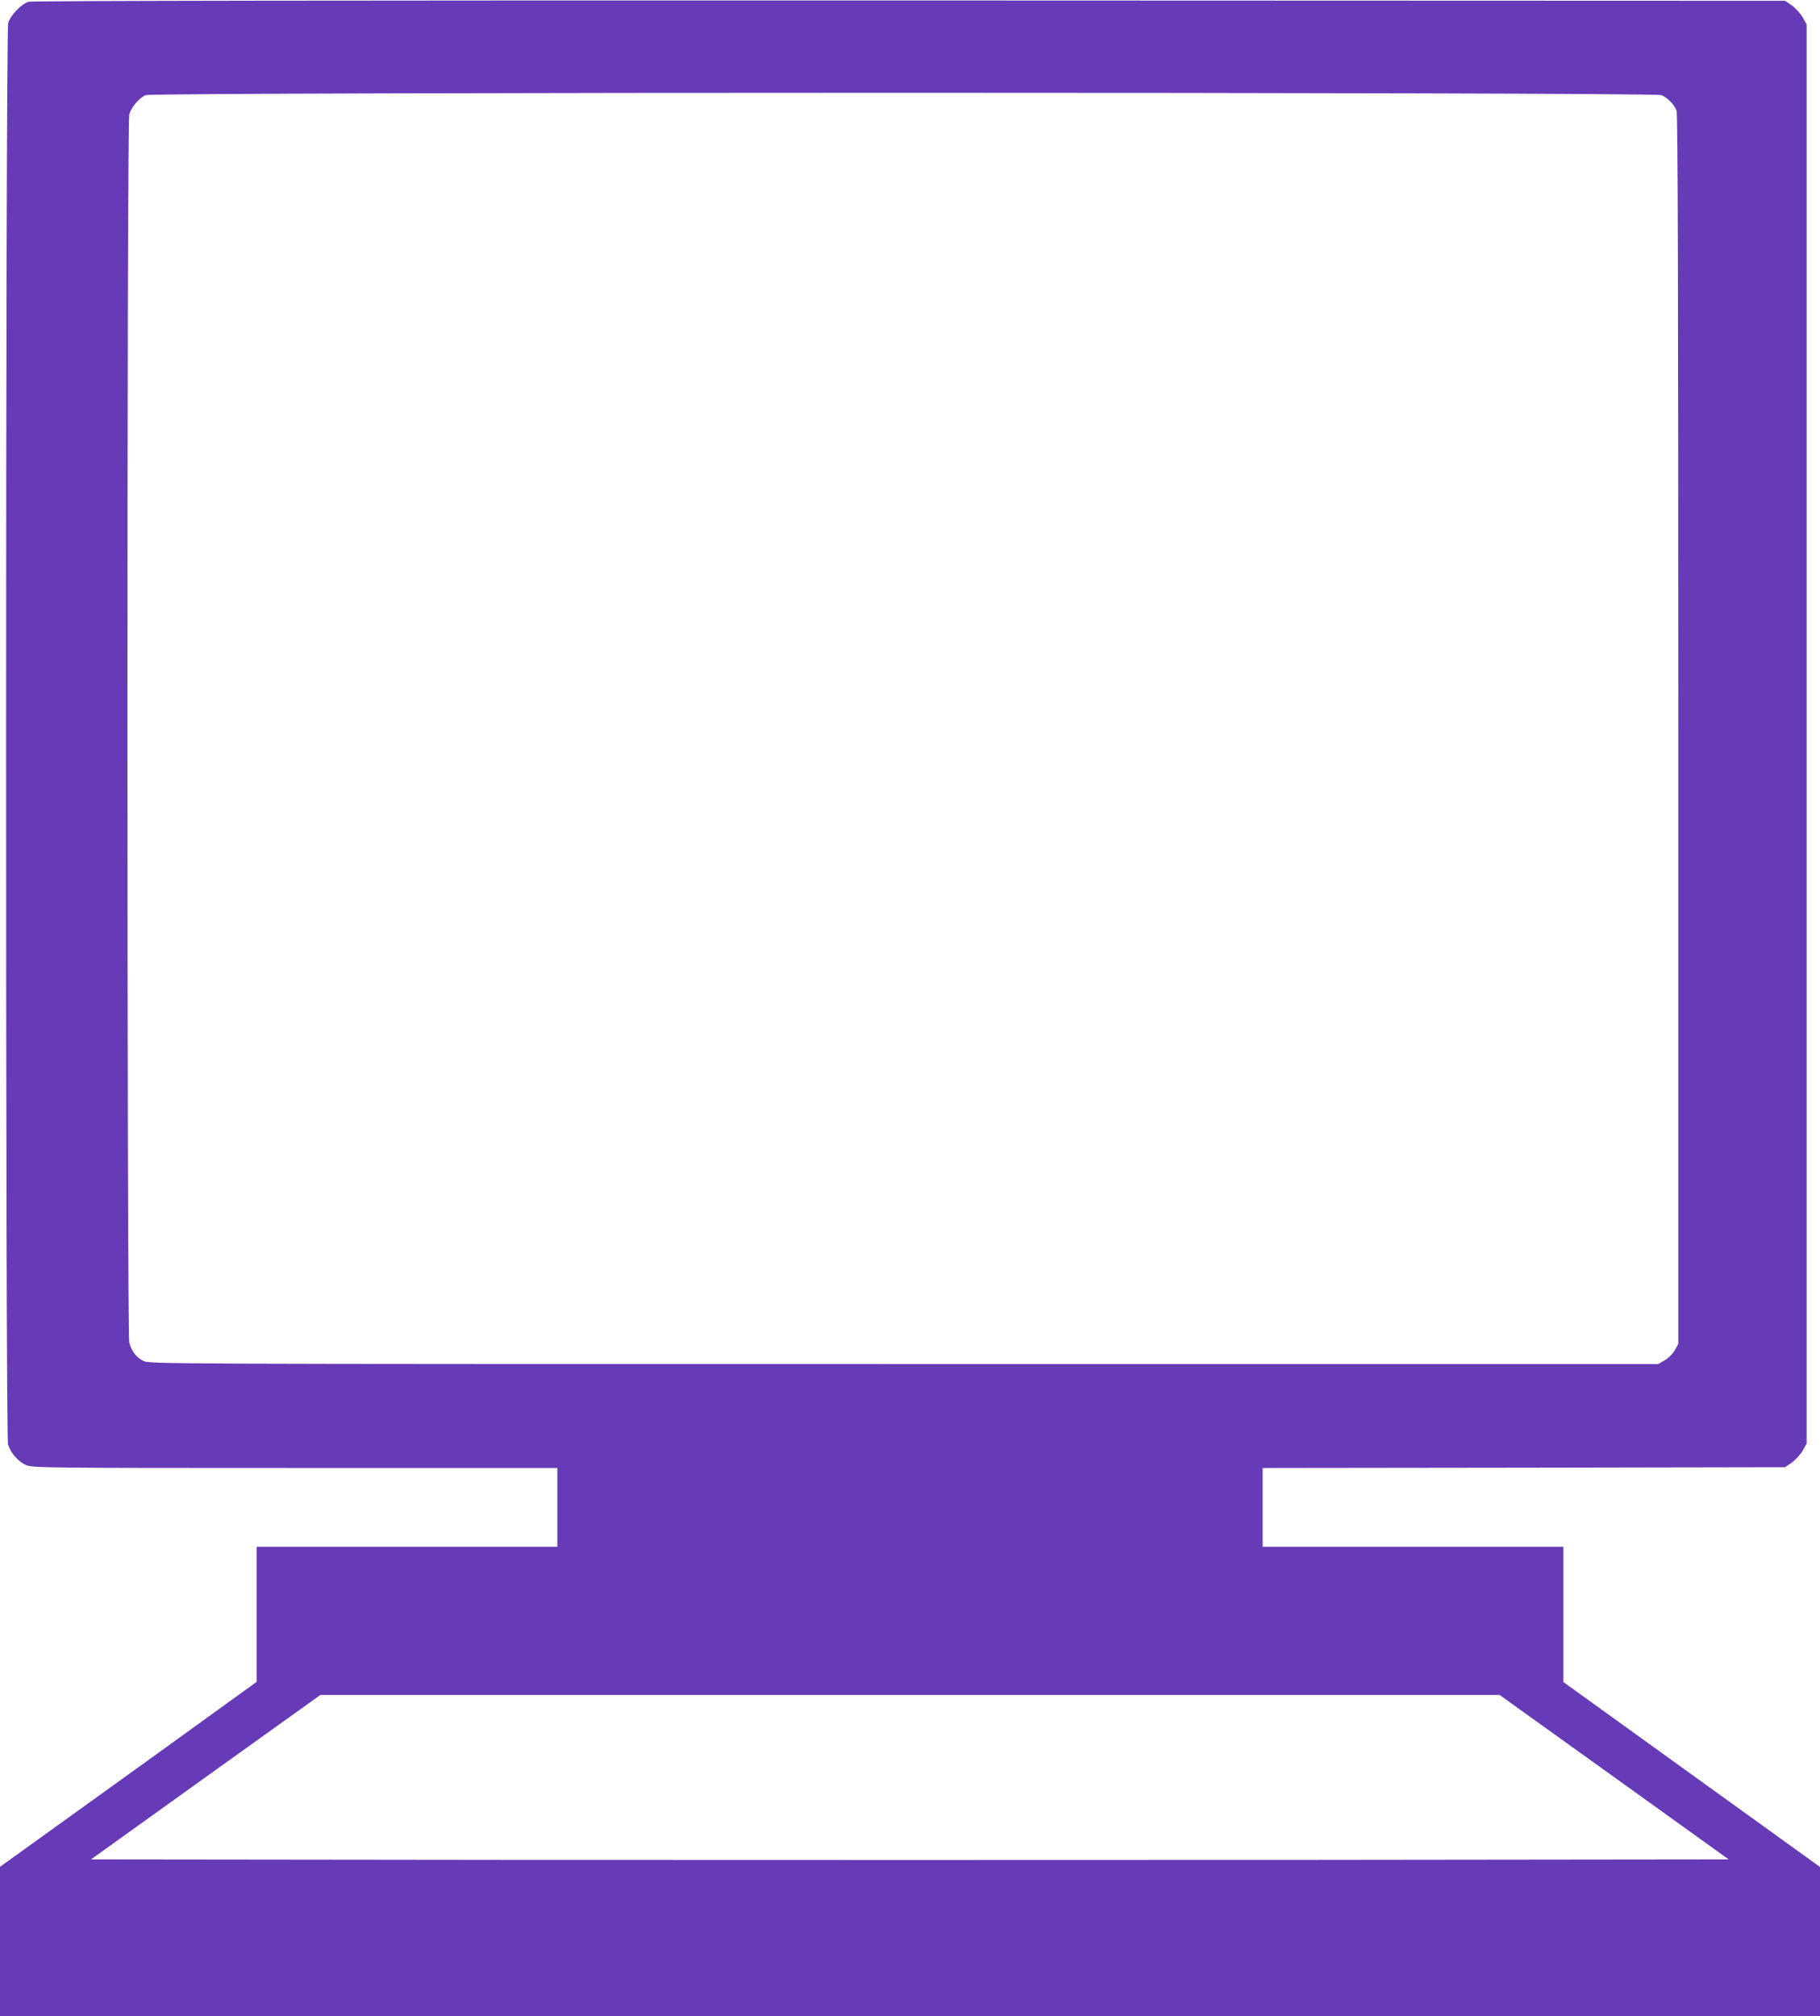 <?xml version="1.0" standalone="no"?>
<!DOCTYPE svg PUBLIC "-//W3C//DTD SVG 20010904//EN"
 "http://www.w3.org/TR/2001/REC-SVG-20010904/DTD/svg10.dtd">
<svg version="1.0" xmlns="http://www.w3.org/2000/svg"
 width="1156pt" height="1280pt" viewBox="0 0 1156 1280"
 preserveAspectRatio="xMidYMid meet">
<g transform="translate(0,1280) scale(0.1,-0.1)"
fill="#673ab7" stroke="none">
<path d="M182 12789 c-46 -14 -115 -85 -130 -135 -17 -58 -18 -8967 -1 -9025
16 -52 64 -108 113 -130 39 -18 108 -19 1709 -19 l1667 0 0 -250 0 -250 -955
0 -955 0 0 -429 0 -429 -697 -503 c-384 -276 -751 -540 -816 -587 l-117 -84 0
-474 0 -474 5780 0 5780 0 0 474 0 473 -815 587 -815 587 0 430 0 429 -955 0
-955 0 0 250 0 250 1659 2 1659 3 44 30 c23 17 54 51 68 75 l25 45 0 4505 0
4505 -25 45 c-14 24 -45 58 -68 75 l-44 30 -5561 2 c-3527 1 -5574 -2 -5595
-8z m10371 -593 c39 -16 82 -61 96 -99 8 -20 11 -1197 11 -3929 l0 -3900 -22
-40 c-13 -22 -41 -51 -64 -64 l-41 -24 -4792 0 c-4754 0 -4792 0 -4831 20 -45
23 -73 60 -89 115 -15 55 -16 7743 0 7798 12 46 63 105 104 123 46 20 9581 20
9628 0z m-300 -10679 l727 -522 -2600 -3 c-1430 -1 -3770 -1 -5201 0 l-2601 3
728 522 729 522 3745 0 3745 0 728 -522z"/>
</g>
</svg>
